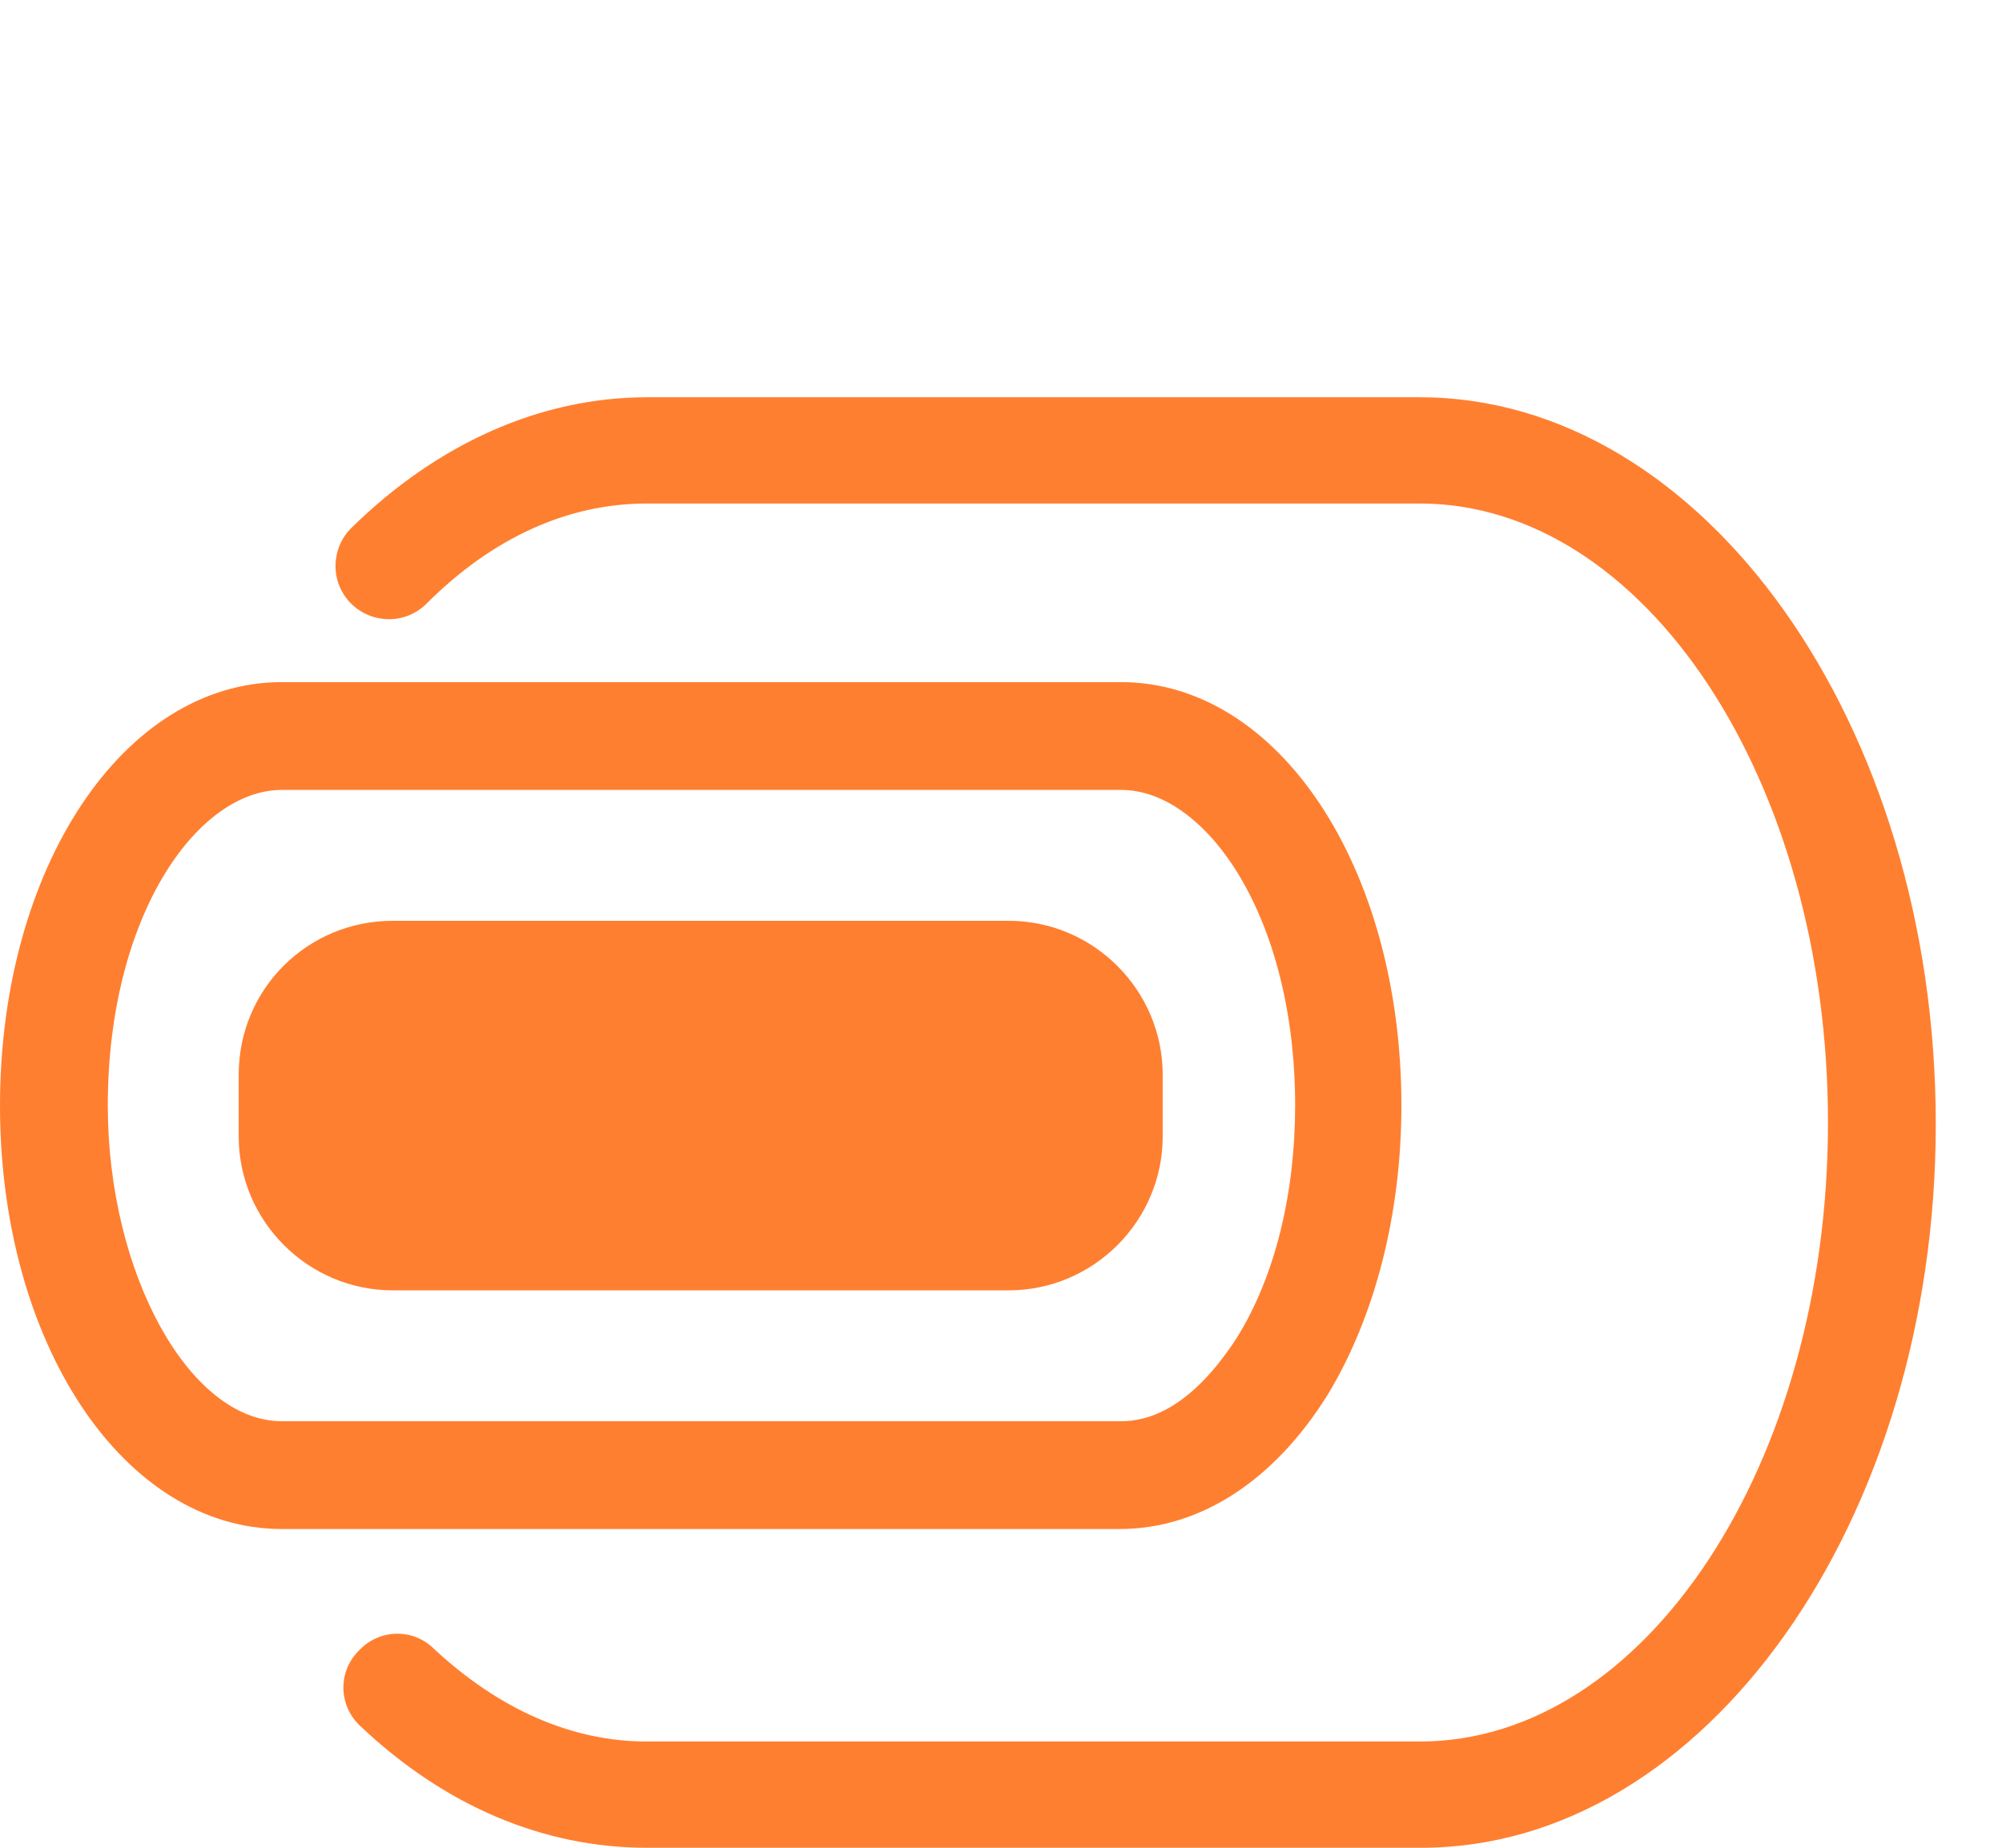 <?xml version="1.0" encoding="utf-8"?>
<!-- Generator: Adobe Illustrator 25.2.0, SVG Export Plug-In . SVG Version: 6.00 Build 0)  -->
<svg version="1.1" id="Слой_1" xmlns="http://www.w3.org/2000/svg" xmlns:xlink="http://www.w3.org/1999/xlink" x="0px" y="0px"
	 viewBox="0 0 130 120" style="enable-background:new 0 0 130 120;" xml:space="preserve">
<style type="text/css">
	.st0{fill:#FF7F30;}
</style>
<path class="st0" d="M72.7,99.3H18.3C8,99.3,0,87.2,0,71.8s8-27.5,18.3-27.5h54.5C83,44.3,91,56.3,91,71.8c0,7-1.7,13.7-4.8,18.8
	C82.7,96.2,77.9,99.3,72.7,99.3z M18.3,51.3C12.8,51.3,7,59.5,7,71.8c0,10.9,5.3,20.5,11.3,20.5h54.5c3.6,0,6.2-3.4,7.5-5.4
	c2.5-4,3.8-9.4,3.8-15.1c0-12.3-5.8-20.5-11.3-20.5C72.8,51.3,18.3,51.3,18.3,51.3z"/>
<path class="st0" d="M92.3,120H42c-6.7,0-13.1-2.7-18.6-7.9c-1.4-1.3-1.5-3.5-0.1-4.9c1.3-1.4,3.5-1.5,4.9-0.1c4.2,3.9,8.9,6,13.8,6
	h50.2c14.6,0,26.5-18,26.5-40.2s-11.9-40.2-26.5-40.2H42c-5.1,0-10,2.2-14.3,6.5c-1.4,1.4-3.6,1.3-4.9,0c-1.4-1.4-1.3-3.6,0-4.9
	c5.6-5.5,12.3-8.5,19.2-8.5h50.2c18.4,0,33.5,21.2,33.5,47.2C125.7,98.8,110.7,120,92.3,120z"/>
<path class="st0" d="M25.5,59.8h40c5.5,0,10,4.5,10,10v4c0,5.5-4.5,10-10,10h-40c-5.5,0-10-4.5-10-10v-4
	C15.5,64.2,20,59.8,25.5,59.8z"/>
</svg>

